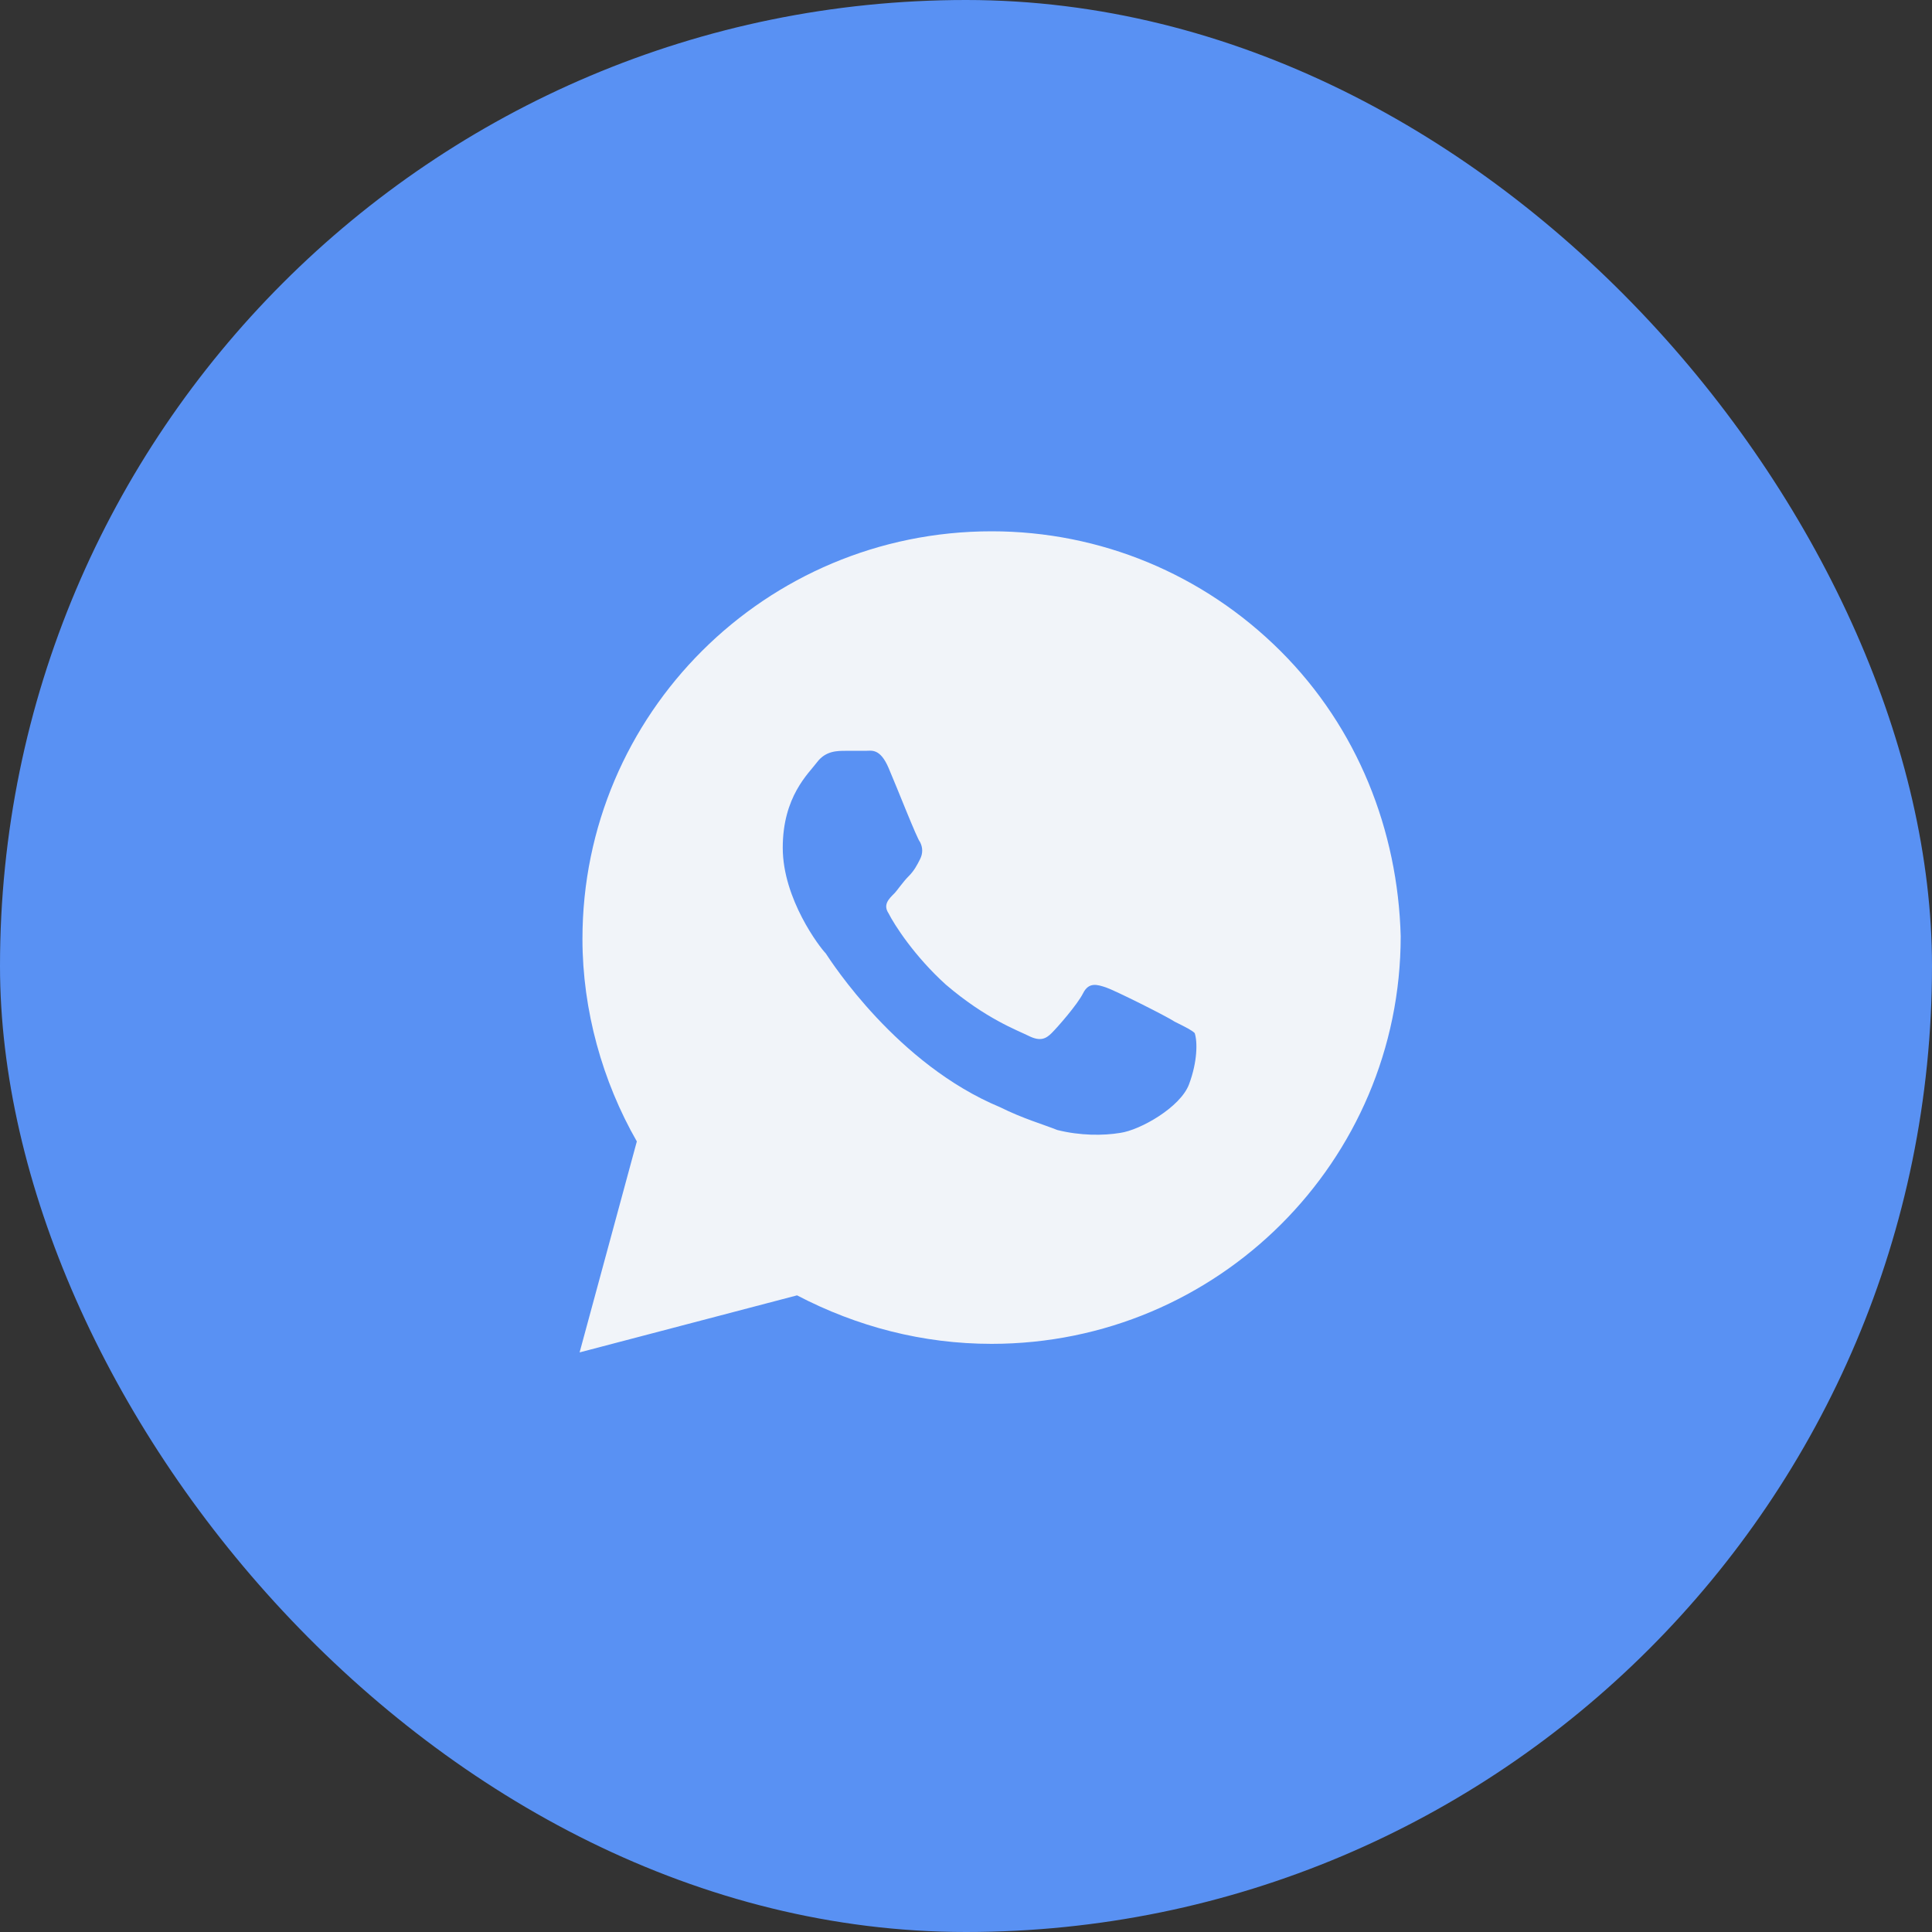 <?xml version="1.0" encoding="UTF-8"?> <svg xmlns="http://www.w3.org/2000/svg" width="40" height="40" viewBox="0 0 40 40" fill="none"><rect x="0" y="0" width="40" height="40" fill="#333333" stroke="none"/><rect width="40" height="40" rx="20" fill="#5991F3"></rect><path d="M26.512 13.479C24.913 11.885 22.78 11 20.53 11C15.85 11 12.059 14.778 12.059 19.441C12.059 20.917 12.474 22.392 13.185 23.632L12 28L16.502 26.819C17.746 27.469 19.108 27.823 20.53 27.823C25.209 27.823 29 24.045 29 19.382C28.941 17.198 28.111 15.073 26.512 13.479ZM24.617 22.451C24.439 22.924 23.61 23.396 23.195 23.455C22.84 23.514 22.366 23.514 21.892 23.396C21.596 23.278 21.181 23.16 20.707 22.924C18.575 22.038 17.212 19.913 17.094 19.736C16.976 19.618 16.206 18.615 16.206 17.552C16.206 16.49 16.739 16.017 16.916 15.781C17.094 15.545 17.331 15.545 17.509 15.545C17.627 15.545 17.805 15.545 17.923 15.545C18.042 15.545 18.22 15.486 18.397 15.899C18.575 16.312 18.989 17.375 19.049 17.434C19.108 17.552 19.108 17.67 19.049 17.788C18.989 17.906 18.93 18.024 18.812 18.142C18.693 18.26 18.575 18.438 18.516 18.497C18.397 18.615 18.279 18.733 18.397 18.91C18.516 19.146 18.93 19.795 19.582 20.385C20.411 21.094 21.063 21.33 21.3 21.448C21.537 21.566 21.655 21.507 21.773 21.389C21.892 21.271 22.307 20.799 22.425 20.562C22.544 20.326 22.721 20.385 22.899 20.444C23.077 20.503 24.143 21.035 24.321 21.153C24.558 21.271 24.676 21.33 24.735 21.389C24.794 21.566 24.794 21.979 24.617 22.451Z" fill="#F1F4F9"></path></svg> 